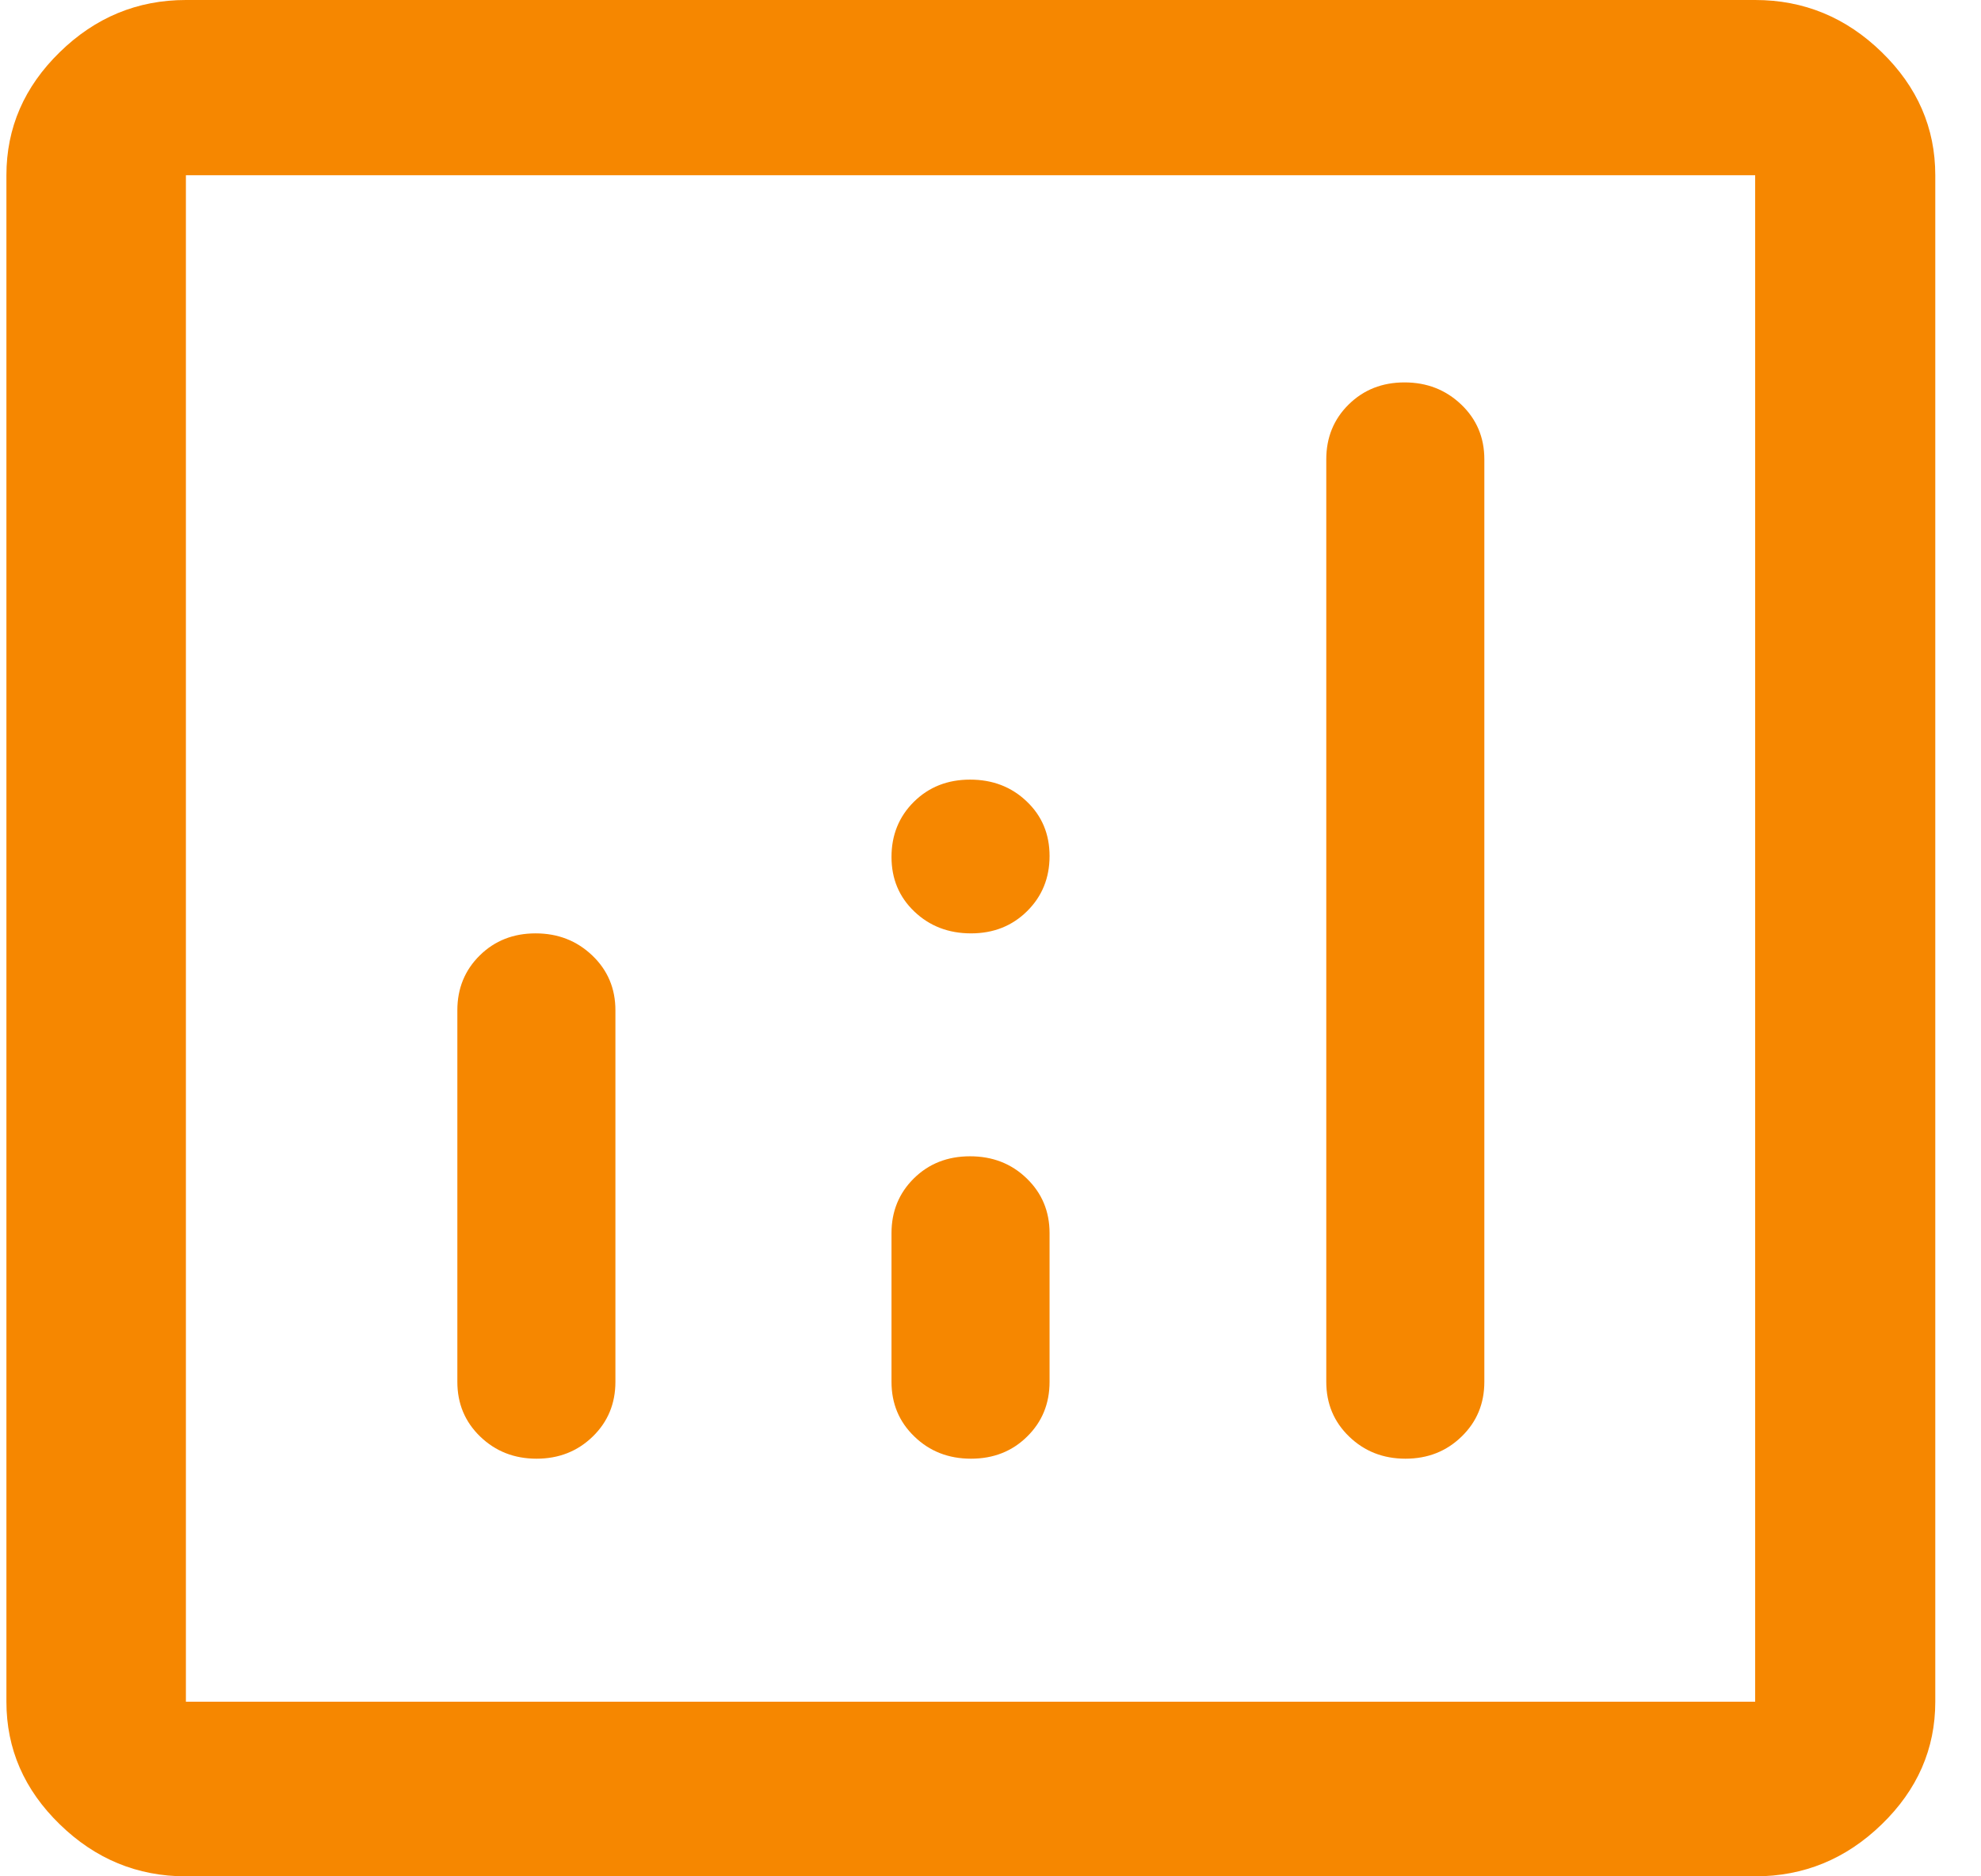 <svg width="38" height="36" viewBox="0 0 38 36" fill="none" xmlns="http://www.w3.org/2000/svg">
<path d="M10.274 17.908C9.846 17.908 9.489 18.049 9.203 18.331C8.916 18.614 8.773 18.965 8.773 19.383V26.512C8.773 26.93 8.919 27.28 9.211 27.562C9.504 27.845 9.864 27.987 10.292 27.987C10.72 27.987 11.079 27.845 11.37 27.562C11.66 27.28 11.805 26.93 11.805 26.512V19.383C11.805 18.965 11.657 18.614 11.36 18.331C11.064 18.049 10.702 17.908 10.274 17.908ZM26.942 7.337C26.514 7.337 26.157 7.478 25.87 7.761C25.584 8.043 25.441 8.394 25.441 8.812V26.512C25.441 26.93 25.587 27.28 25.879 27.562C26.172 27.845 26.532 27.987 26.96 27.987C27.388 27.987 27.747 27.845 28.037 27.562C28.328 27.28 28.473 26.93 28.473 26.512V8.812C28.473 8.394 28.325 8.043 28.029 7.761C27.732 7.478 27.37 7.337 26.942 7.337ZM18.608 22.185C18.176 22.185 17.817 22.326 17.53 22.609C17.244 22.892 17.101 23.242 17.101 23.66V26.512C17.101 26.93 17.247 27.28 17.54 27.562C17.832 27.845 18.194 27.987 18.626 27.987C19.058 27.987 19.417 27.845 19.703 27.562C19.99 27.28 20.133 26.93 20.133 26.512V23.66C20.133 23.242 19.987 22.892 19.694 22.609C19.402 22.326 19.04 22.185 18.608 22.185ZM3.566 36C2.636 36 1.83 35.668 1.147 35.003C0.464 34.339 0.123 33.555 0.123 32.65V3.362C0.123 2.454 0.464 1.666 1.147 1C1.83 0.333 2.636 0 3.566 0H33.668C34.601 0 35.41 0.333 36.095 1C36.78 1.666 37.123 2.454 37.123 3.362V32.65C37.123 33.555 36.78 34.339 36.095 35.003C35.41 35.668 34.601 36 33.668 36H3.566ZM3.566 32.65H33.668V3.362H3.566V32.65ZM18.626 17.908C19.058 17.908 19.417 17.765 19.703 17.481C19.99 17.197 20.133 16.844 20.133 16.424C20.133 16.003 19.987 15.654 19.694 15.376C19.402 15.097 19.04 14.958 18.608 14.958C18.176 14.958 17.817 15.1 17.53 15.384C17.244 15.668 17.101 16.021 17.101 16.441C17.101 16.862 17.247 17.211 17.54 17.49C17.832 17.768 18.194 17.908 18.626 17.908Z" fill="#F68700"/>
</svg>
